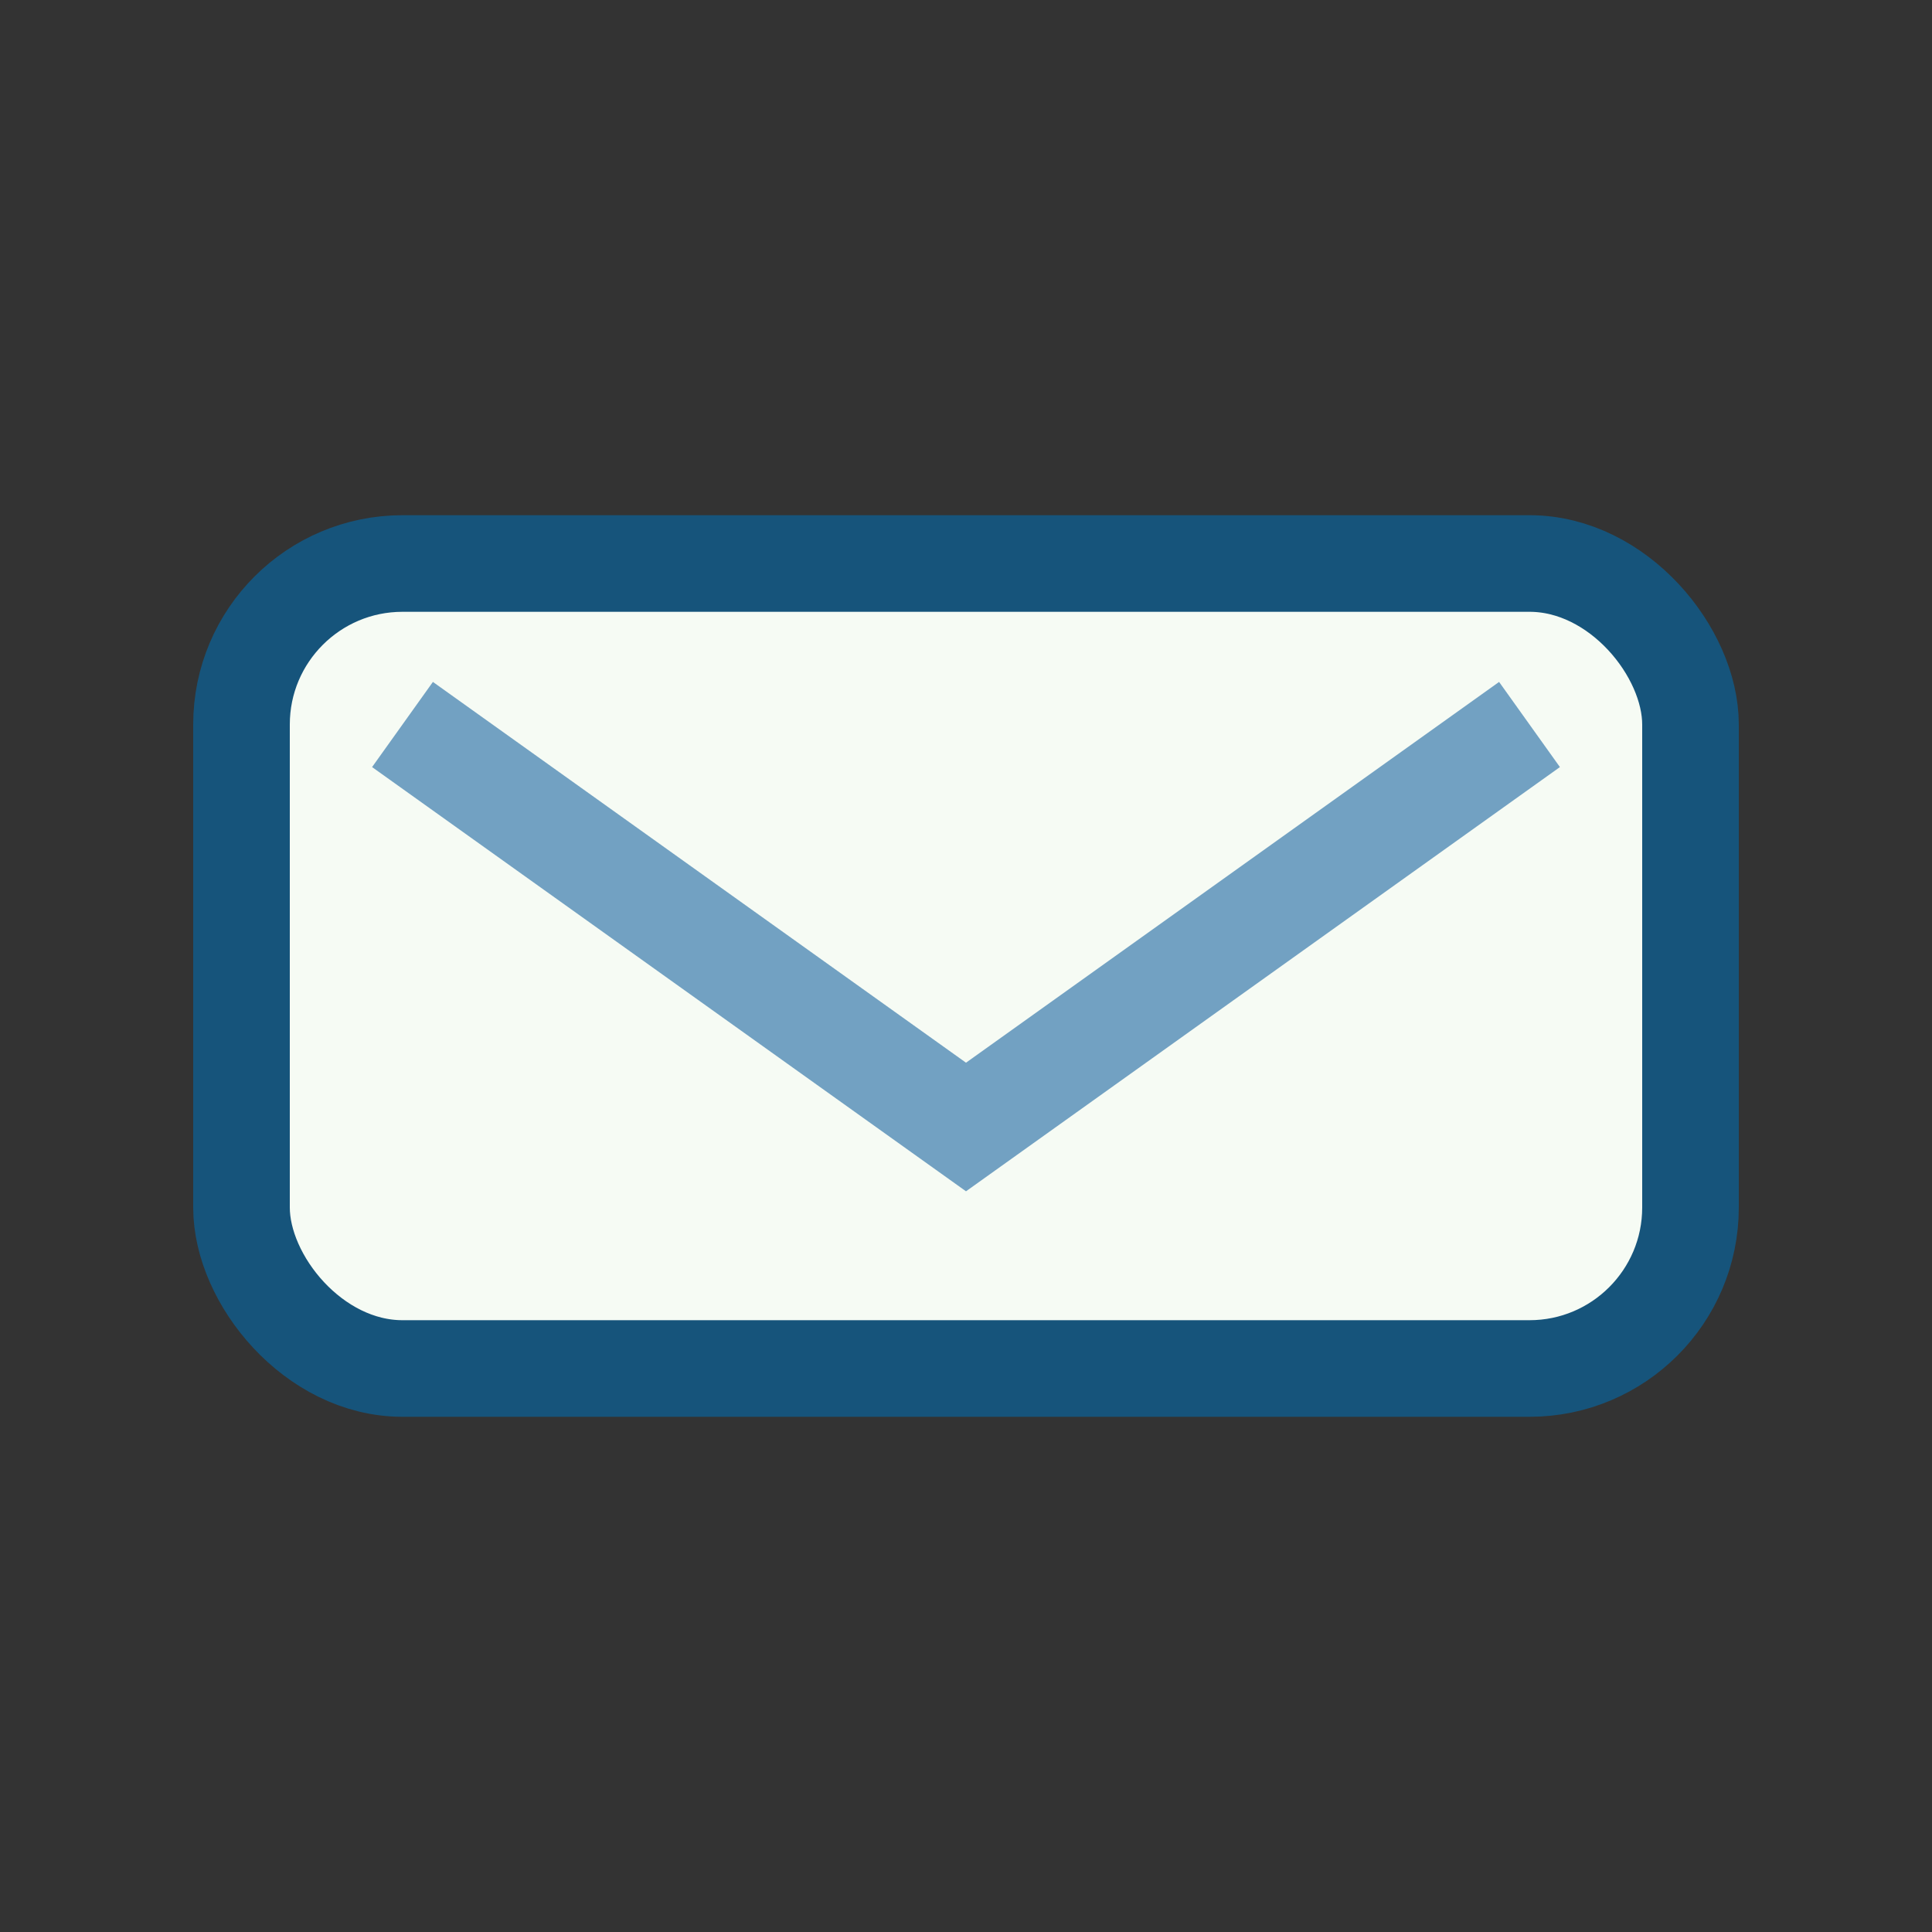 <?xml version="1.0" encoding="UTF-8"?>
<svg xmlns="http://www.w3.org/2000/svg" width="24" height="24" viewBox="0 0 24 24"><rect x="0" y="0" width="24" height="24" fill="#333333" stroke="none"/><rect x="3" y="7" width="18" height="10" rx="2" fill="#F6FBF4" stroke="#16547B" stroke-width="1.2"/><path d="M5 9l7 5 7-5" fill="none" stroke="#72A1C2" stroke-width="1.3"/></svg>